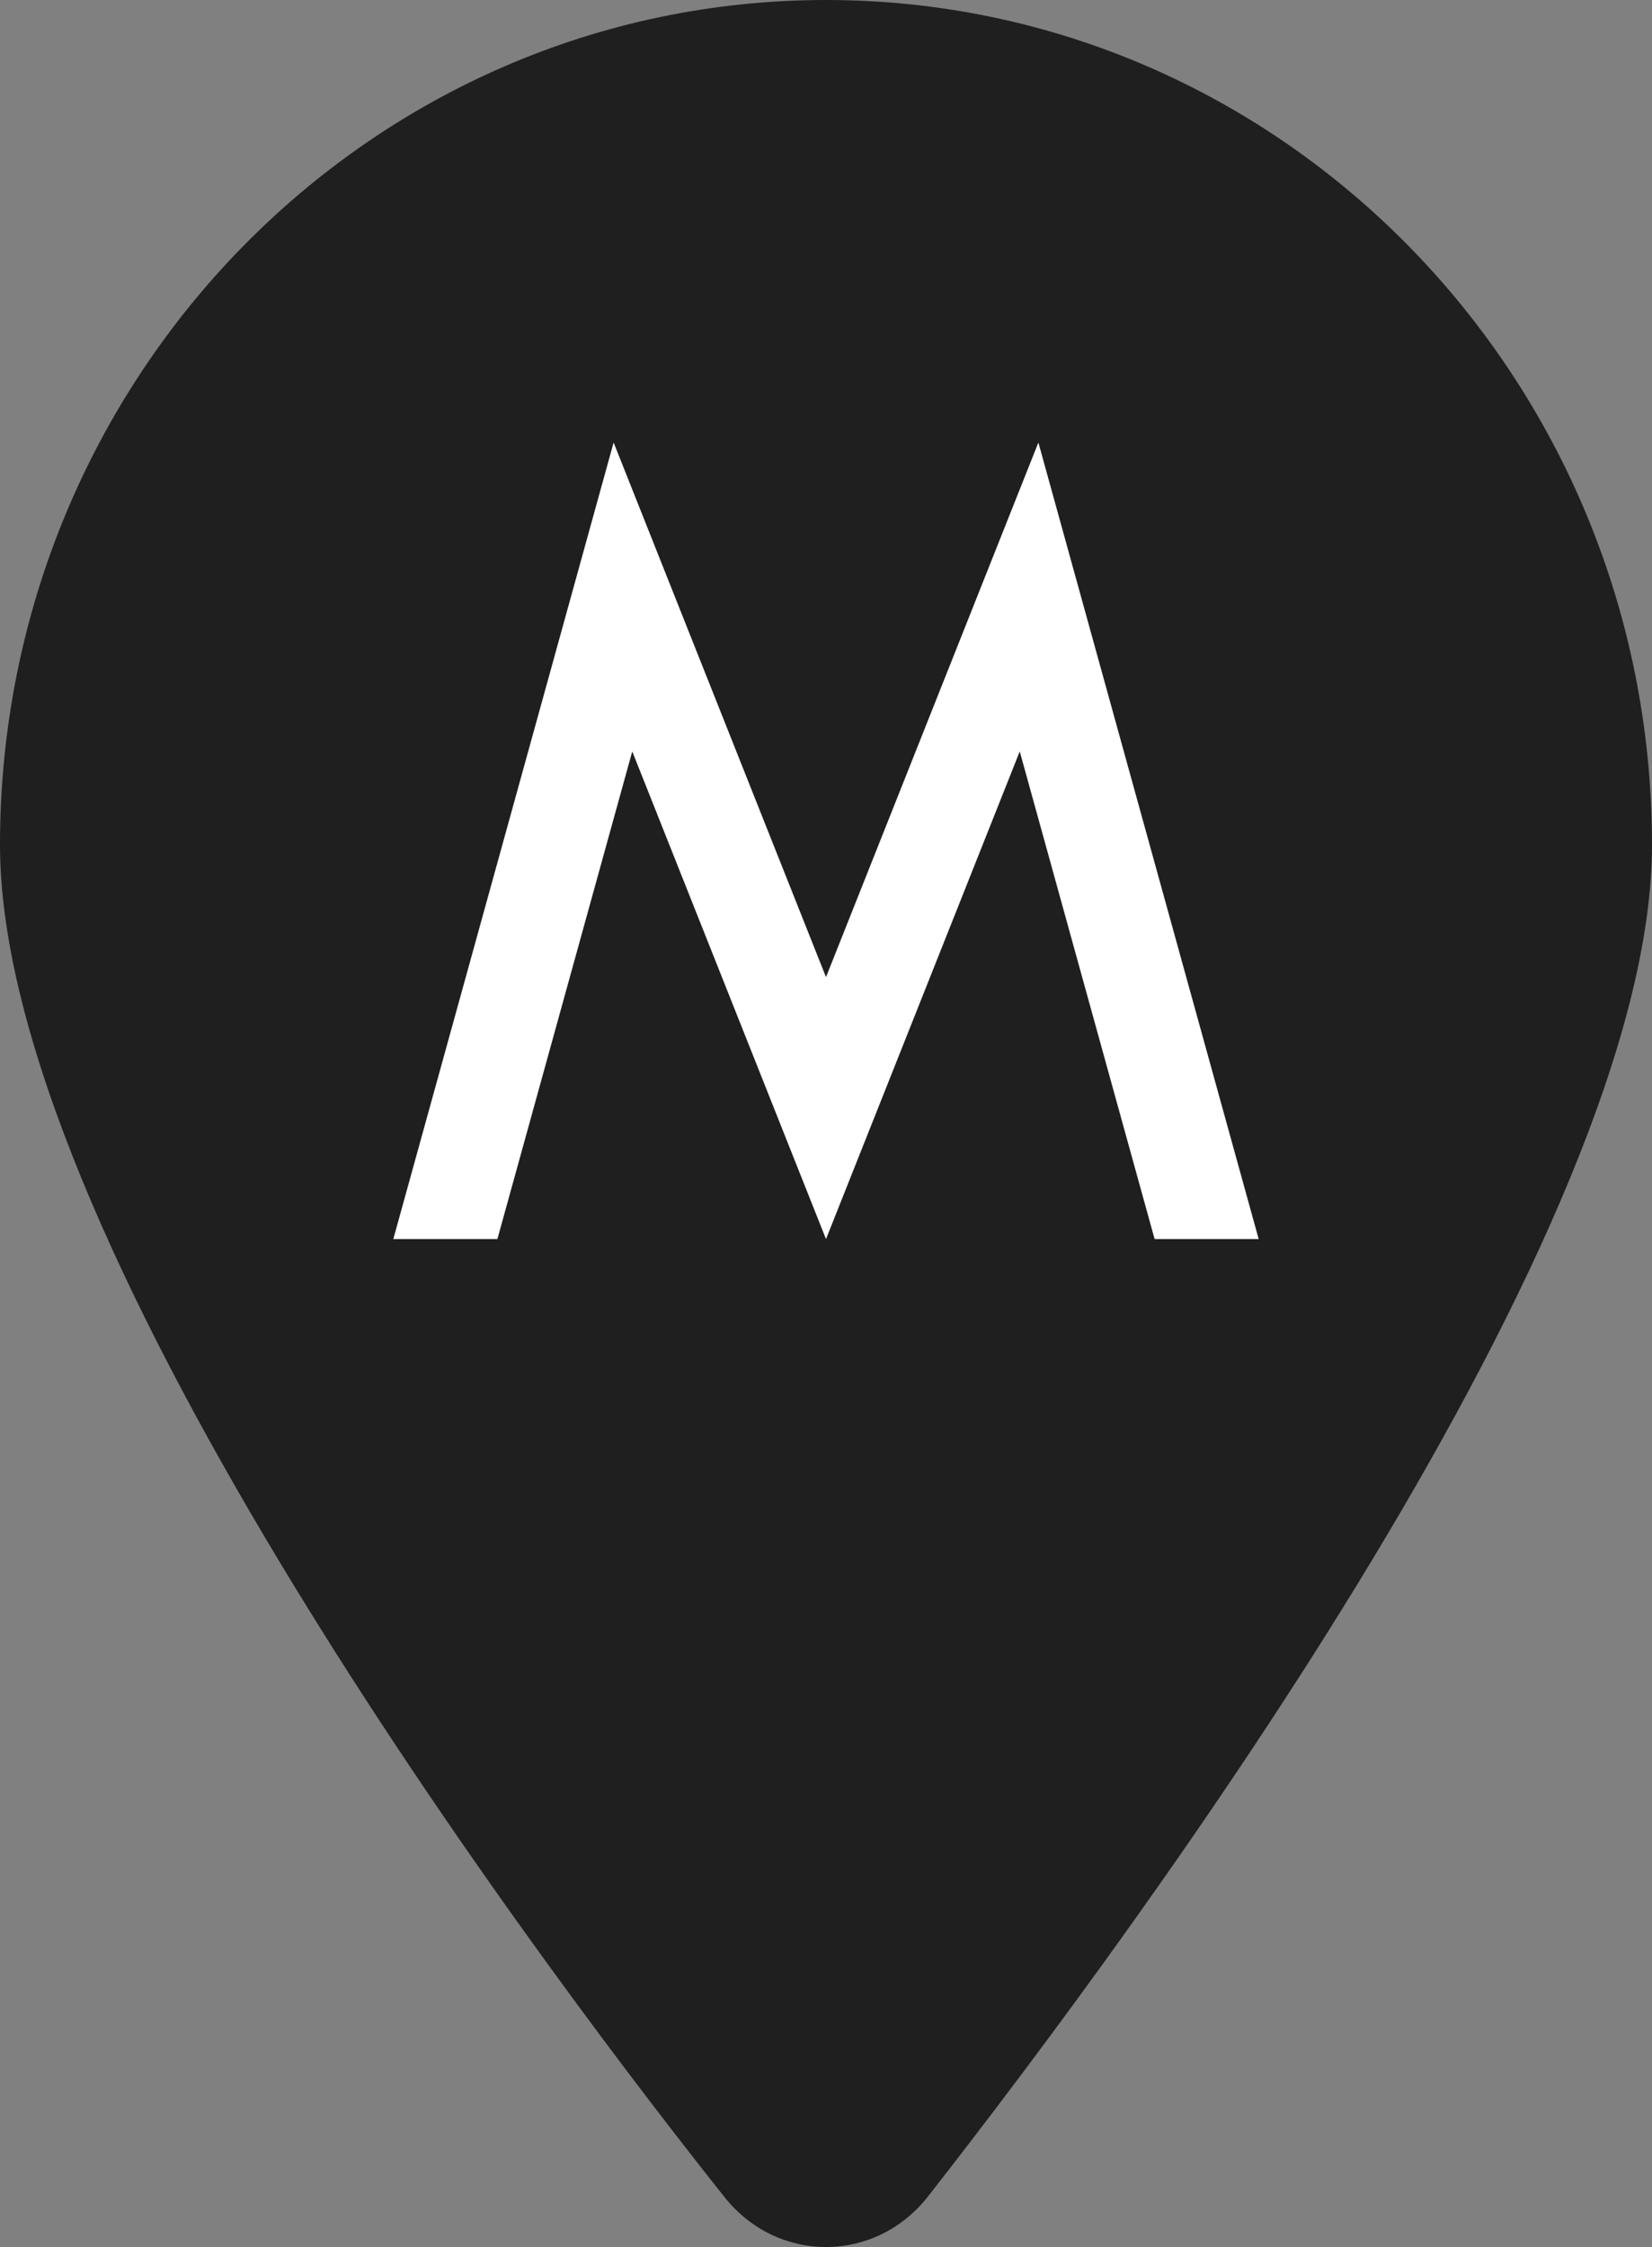 <?xml version="1.0" encoding="UTF-8"?>
<svg width="25px" height="34px" viewBox="0 0 25 34" version="1.1" xmlns="http://www.w3.org/2000/svg" xmlns:xlink="http://www.w3.org/1999/xlink">
    <rect x="0" y="0" width="25" height="34" fill="#808080" stroke="none"/>
    <title>Icon / Partner</title>
    <g id="Icon-/-Partner" stroke="none" stroke-width="1" fill="none" fill-rule="evenodd">
        <g id="Group">
            <g id="pin" fill="#1F1F1F" fill-rule="nonzero">
                <path d="M25,12.783 C25,18.602 17.383,28.962 14.043,33.236 C13.242,34.255 11.758,34.255 10.957,33.236 C7.559,28.962 0,18.602 0,12.783 C0,5.723 5.596,0 12.5,0 C19.401,0 25,5.723 25,12.783 Z" id="Path"></path>
            </g>
            <polygon id="Fill-2" fill="#FFFFFF" points="12.5 14.785 9.286 6.696 5.952 18.749 7.527 18.749 9.568 11.37 12.5 18.749 15.432 11.37 17.473 18.749 19.048 18.749 15.714 6.696"></polygon>
        </g>
    </g>
</svg>